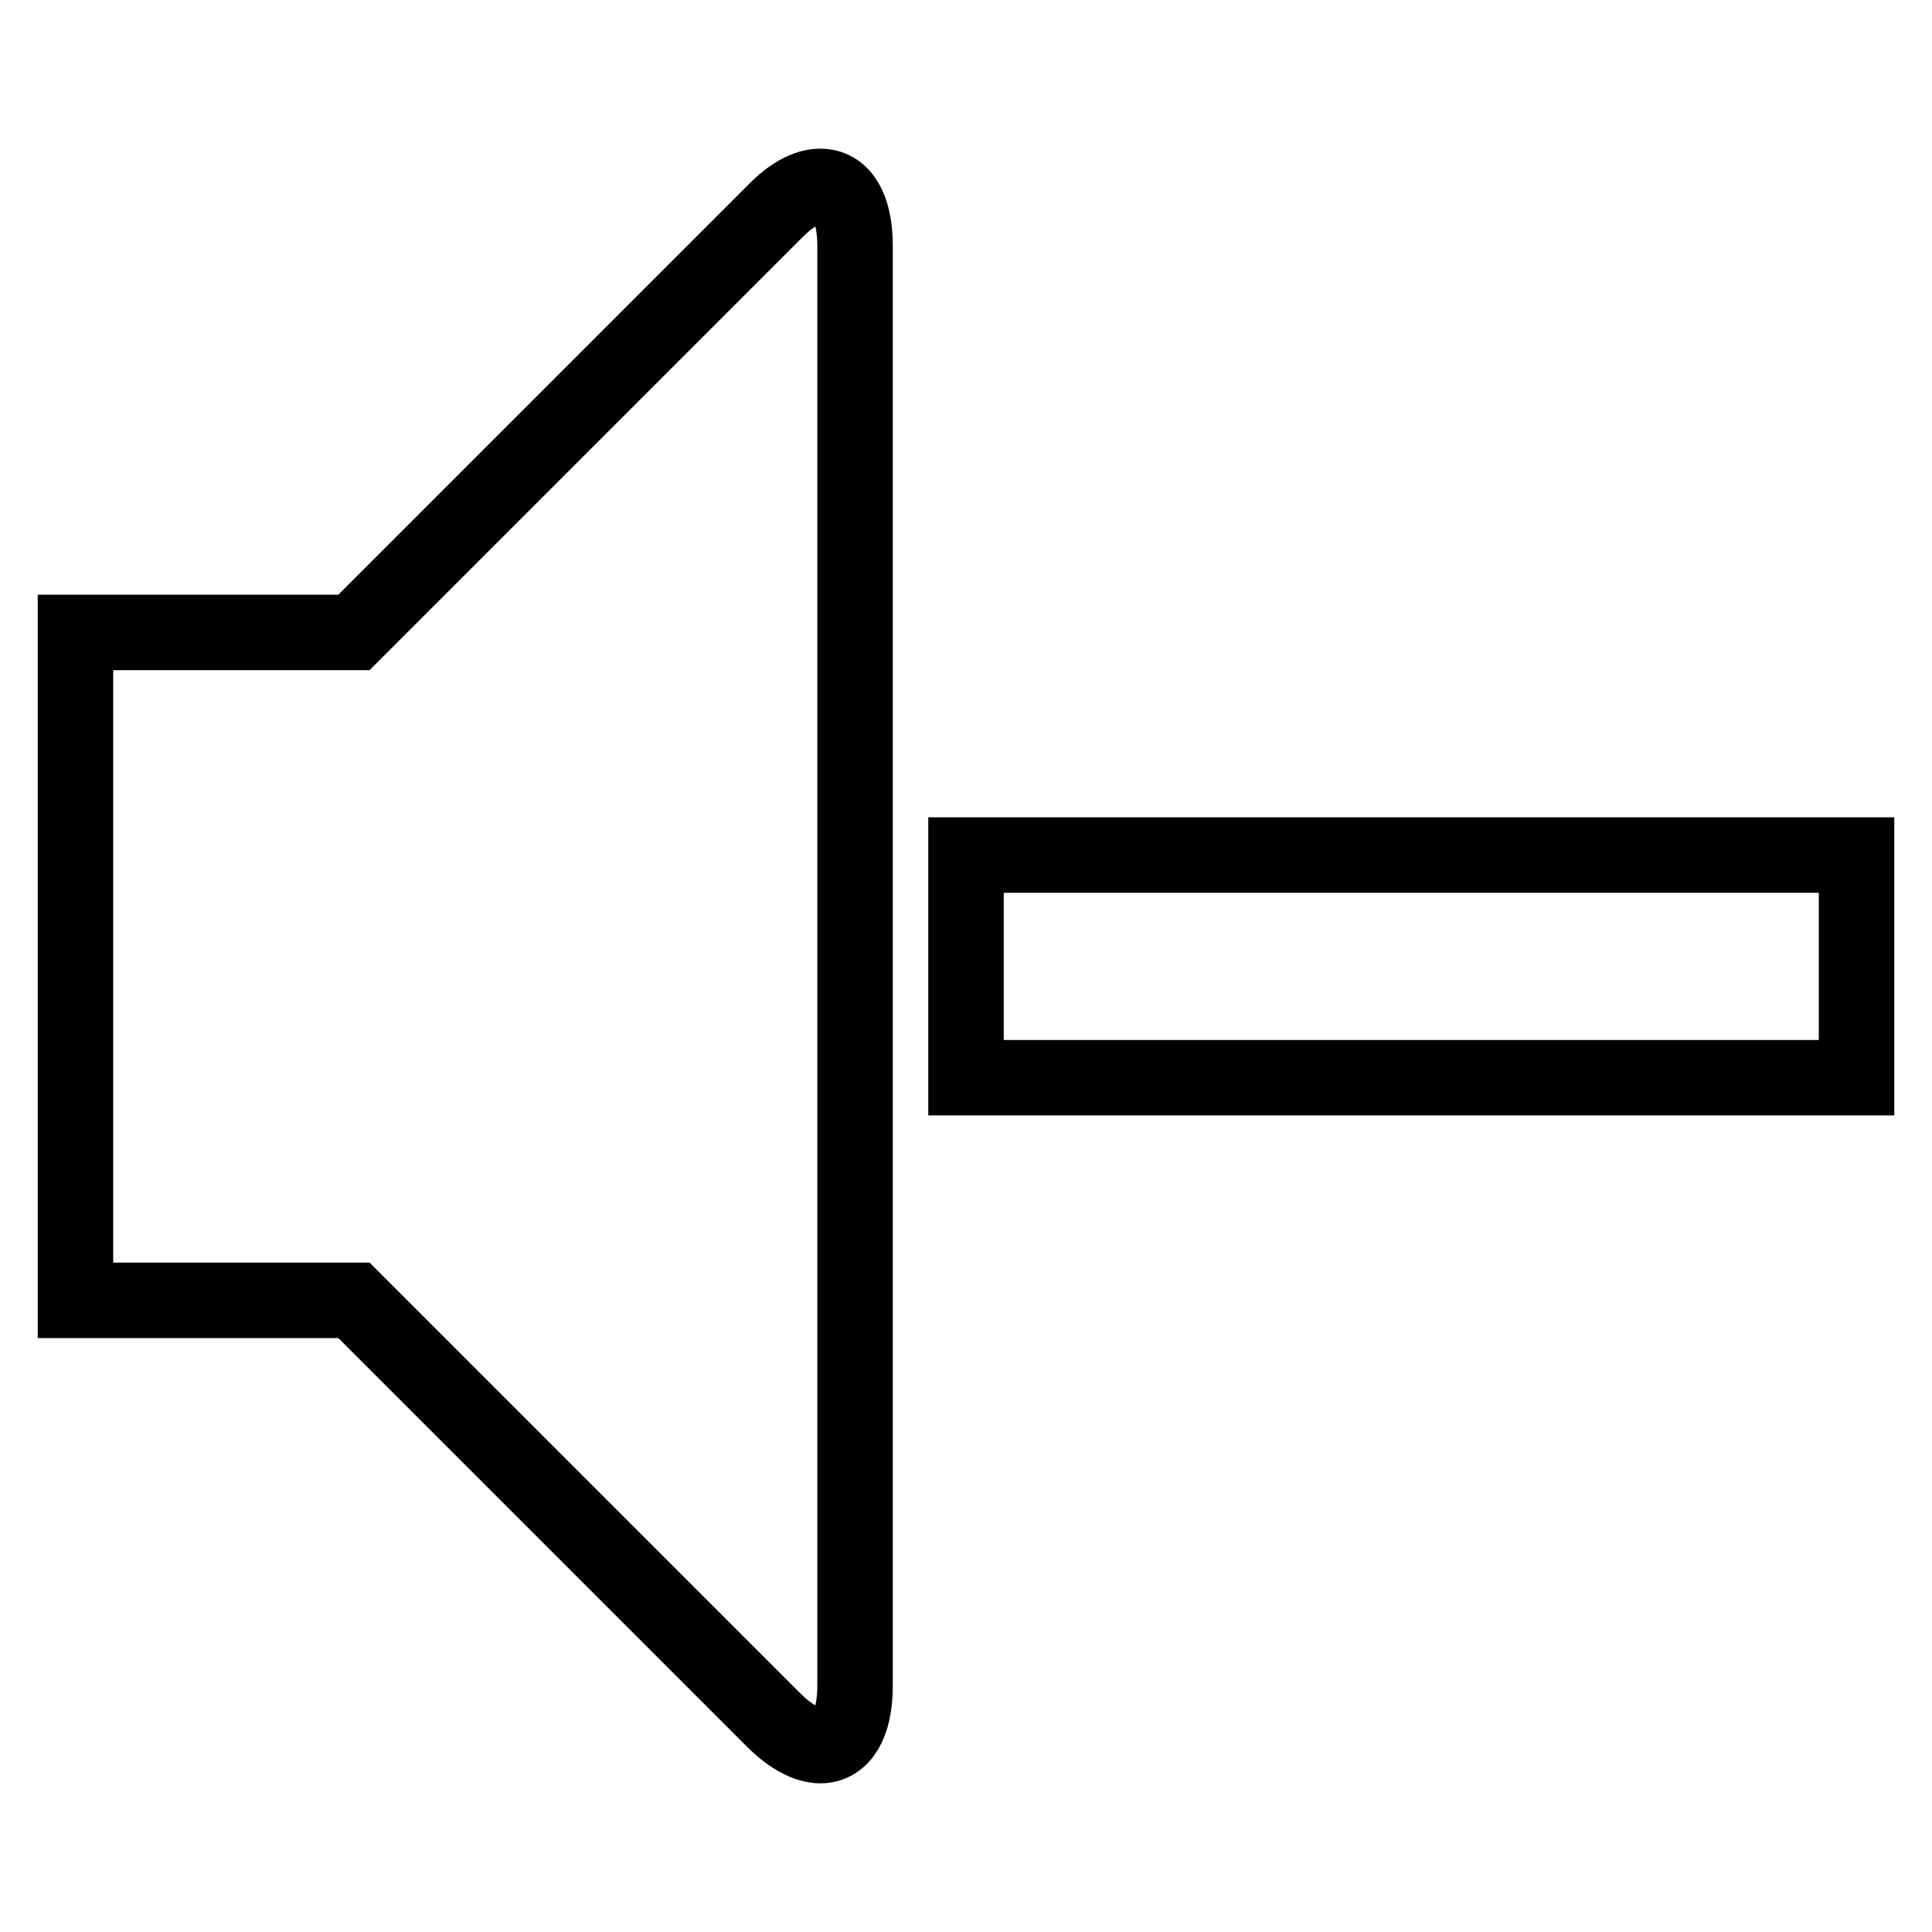 <?xml version="1.0" encoding="utf-8"?>
<!-- Svg Vector Icons : http://www.onlinewebfonts.com/icon -->
<!DOCTYPE svg PUBLIC "-//W3C//DTD SVG 1.1//EN" "http://www.w3.org/Graphics/SVG/1.1/DTD/svg11.dtd">
<svg version="1.1" xmlns="http://www.w3.org/2000/svg" xmlns:xlink="http://www.w3.org/1999/xlink" x="0px" y="0px" viewBox="0 0 256 256" enable-background="new 0 0 256 256" xml:space="preserve">
<g> <path stroke-width="10" fill-opacity="0" stroke="#000000"  d="M108.7,24.7c2.8,0,4.6,2.7,4.6,7.9v190.8c0,5.1-1.8,7.9-4.6,7.9c-1.7,0-3.9-1.1-6.2-3.4l-55.6-55.6H10V83.8 h36.9l55.6-55.6C104.8,25.8,106.9,24.7,108.7,24.7z M128,113.3h118v29.5H128V113.3z"/></g>
</svg>